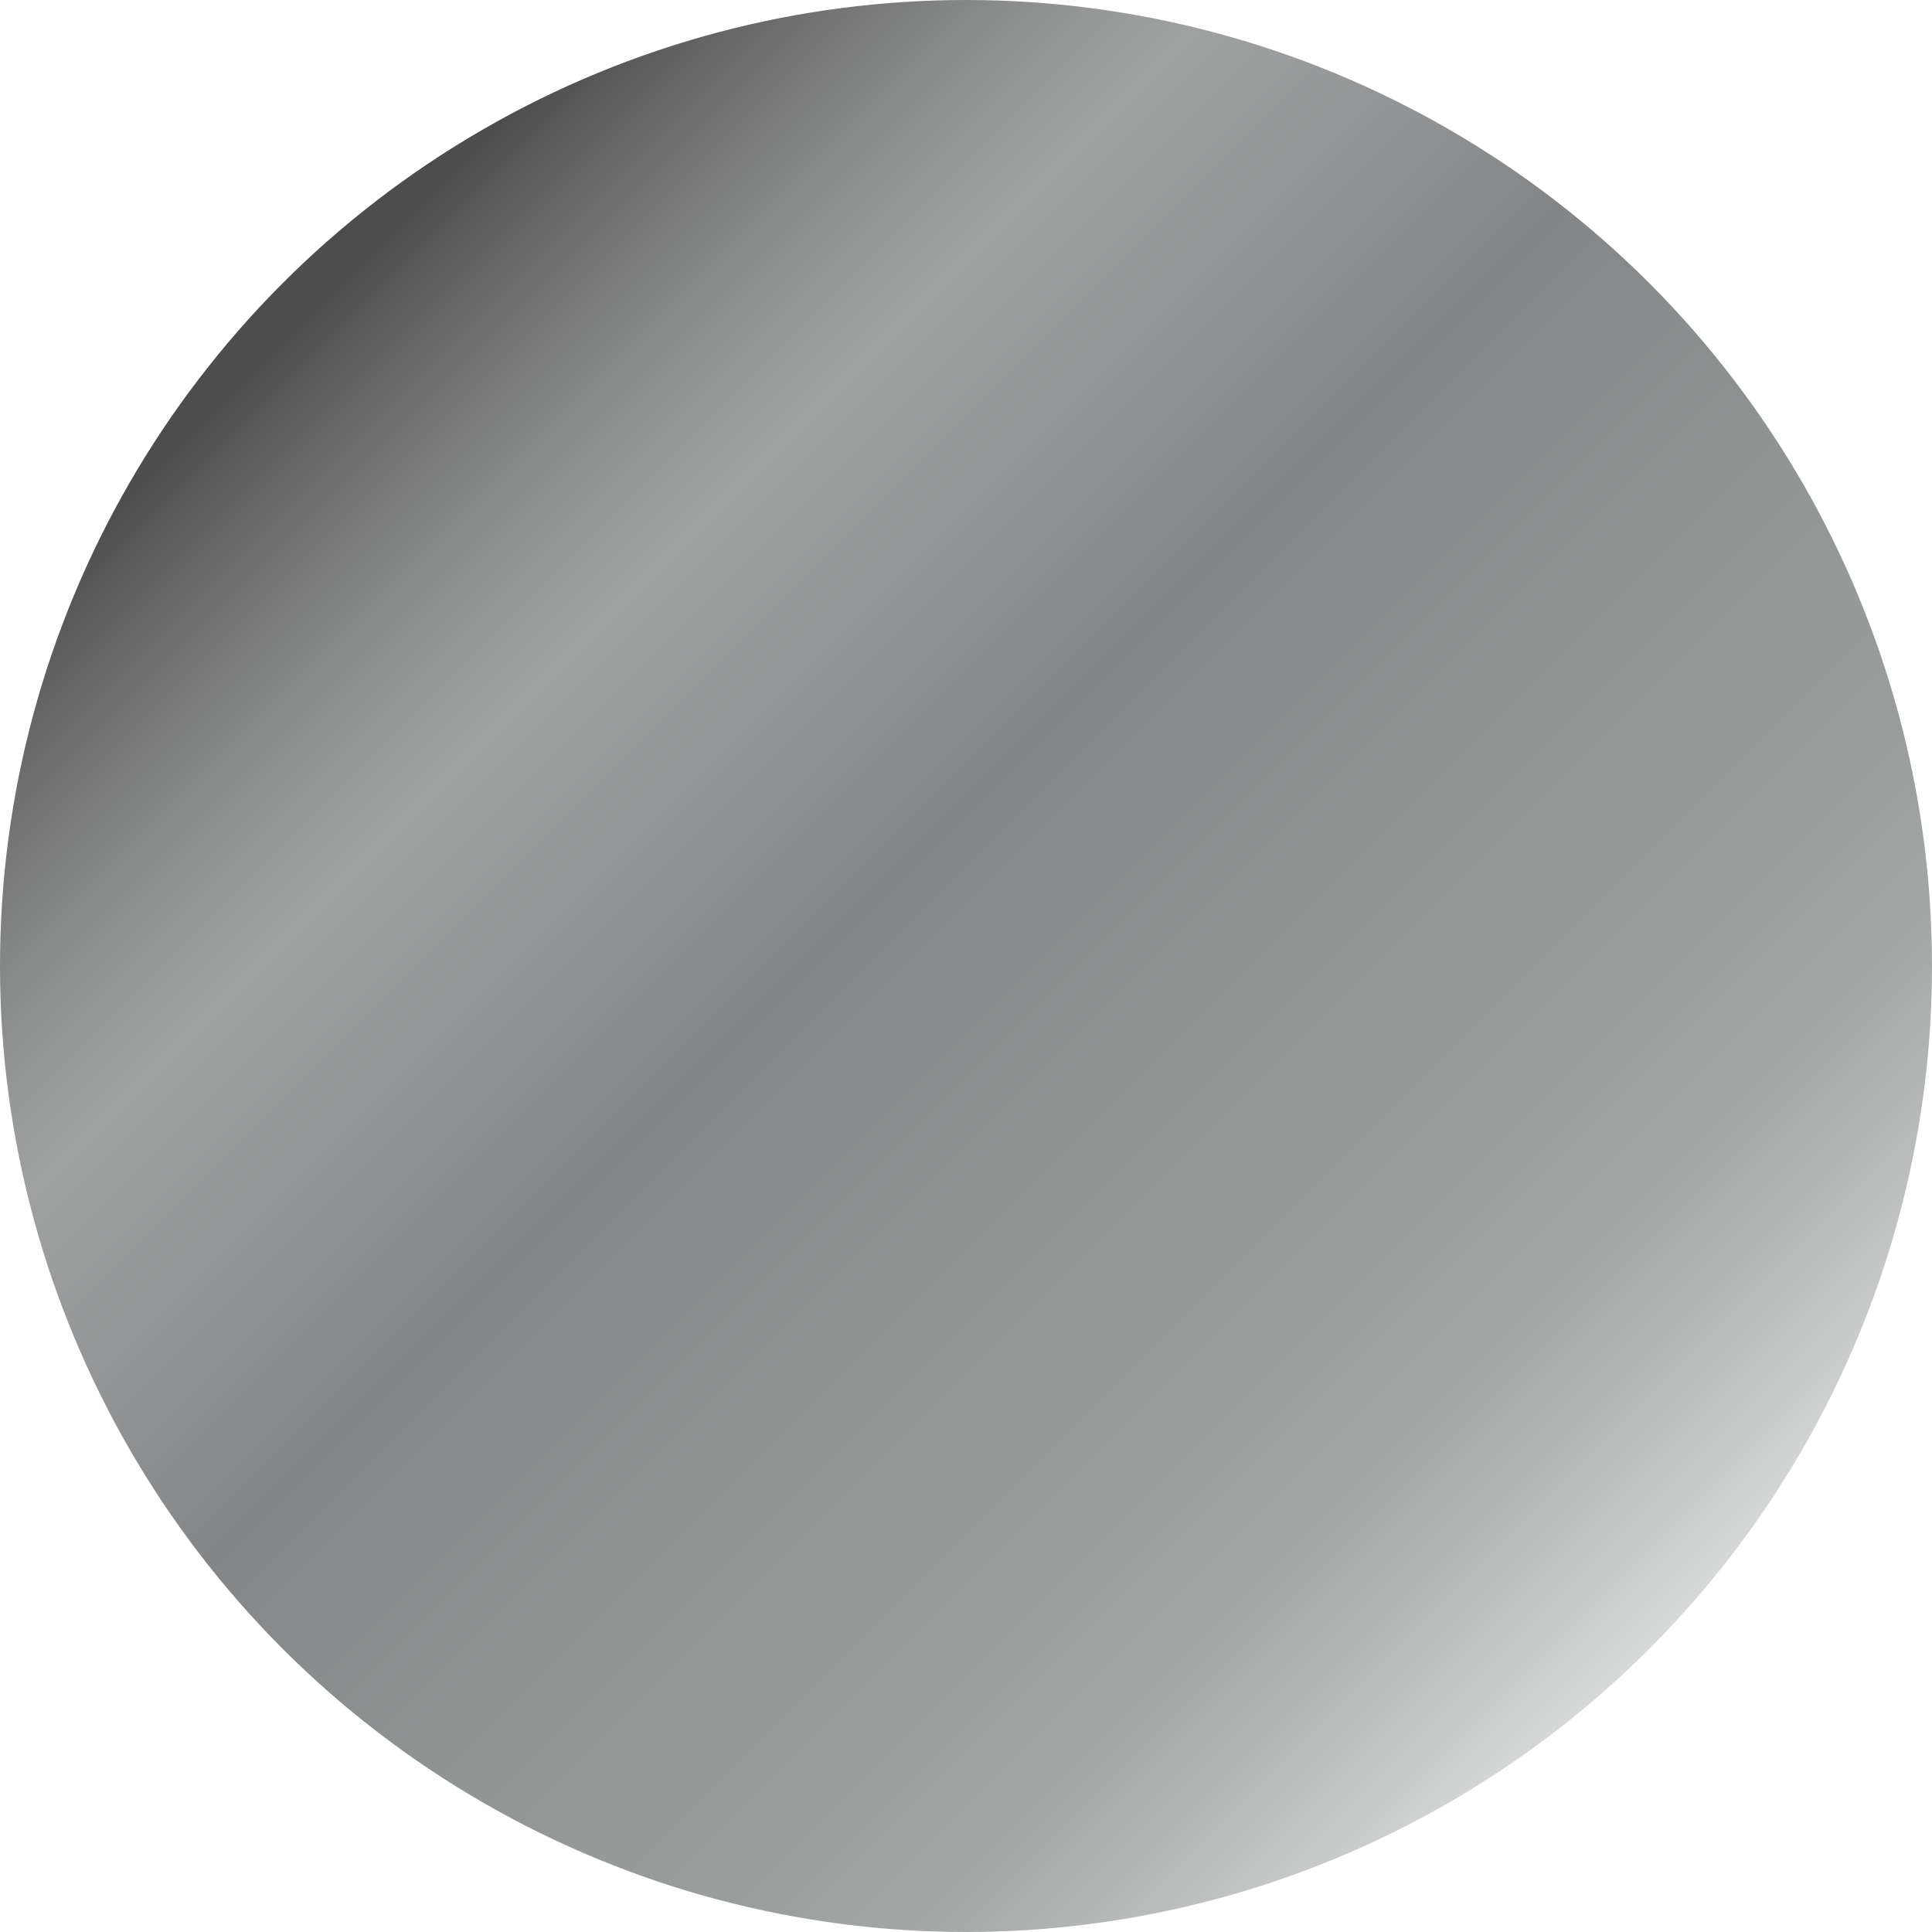 <?xml version="1.0" encoding="UTF-8"?>
<svg id="_レイヤー_2" data-name="レイヤー 2" xmlns="http://www.w3.org/2000/svg" xmlns:xlink="http://www.w3.org/1999/xlink" viewBox="0 0 397.9 397.9">
  <defs>
    <style>
      .cls-1 {
        fill: url(#_名称未設定グラデーション_14);
      }
    </style>
    <linearGradient id="_名称未設定グラデーション_14" data-name="名称未設定グラデーション 14" x1="339.63" y1="339.63" x2="58.27" y2="58.27" gradientUnits="userSpaceOnUse">
      <stop offset="0" stop-color="#dcdddd"/>
      <stop offset="0" stop-color="#d8d9d9"/>
      <stop offset=".08" stop-color="#bbbebd"/>
      <stop offset=".15" stop-color="#a6aaa9"/>
      <stop offset=".23" stop-color="#9a9e9d"/>
      <stop offset=".3" stop-color="#969b99"/>
      <stop offset=".48" stop-color="#8a8d8d"/>
      <stop offset=".56" stop-color="#848587"/>
      <stop offset=".67" stop-color="#959697"/>
      <stop offset=".76" stop-color="#9fa0a0"/>
      <stop offset=".8" stop-color="#979898"/>
      <stop offset=".86" stop-color="#838484"/>
      <stop offset=".94" stop-color="#626262"/>
      <stop offset=".98" stop-color="#4d4d4d"/>
    </linearGradient>
  </defs>
  <g id="_レイヤー_1-2" data-name="レイヤー 1">
    <circle class="cls-1" cx="198.95" cy="198.95" r="198.95"/>
  </g>
</svg>